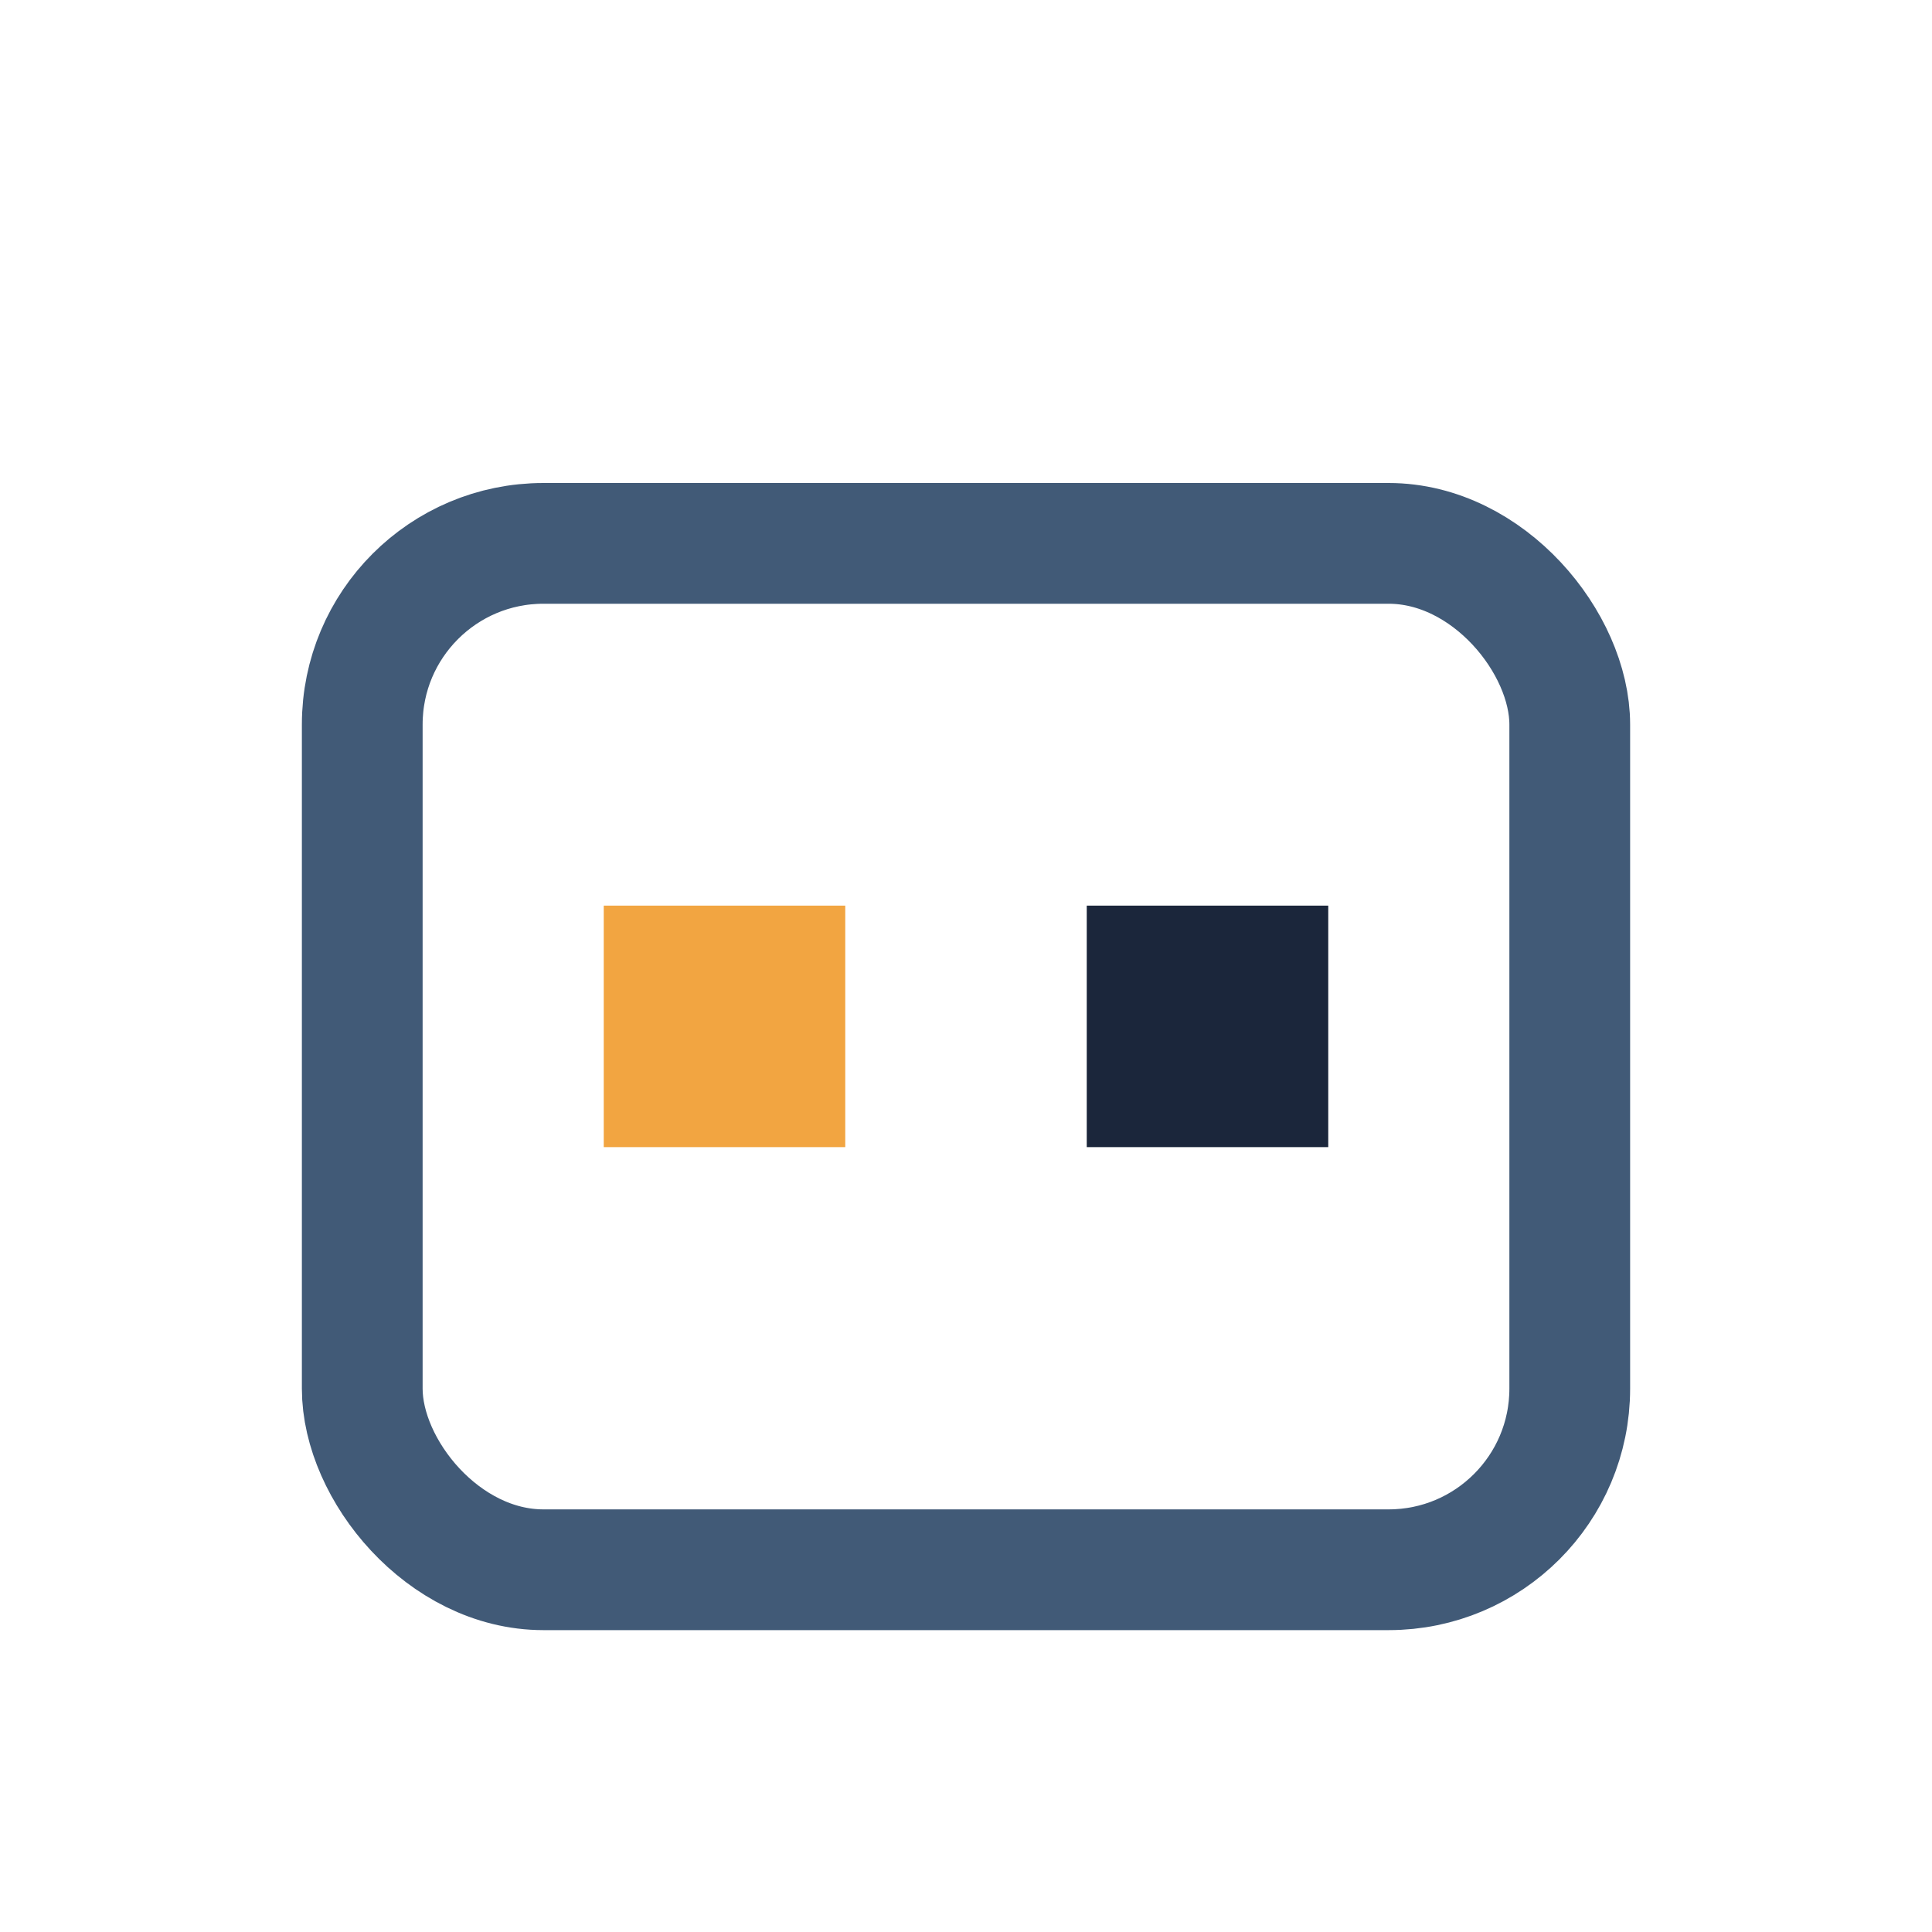 <?xml version="1.0" encoding="UTF-8"?>
<svg xmlns="http://www.w3.org/2000/svg" width="32" height="32" viewBox="0 0 32 32"><rect x="6" y="9" width="20" height="17" rx="3" fill="none" stroke="#415A77" stroke-width="2"/><rect x="10" y="15" width="4" height="4" fill="#F2A541"/><rect x="18" y="15" width="4" height="4" fill="#1B263B"/></svg>